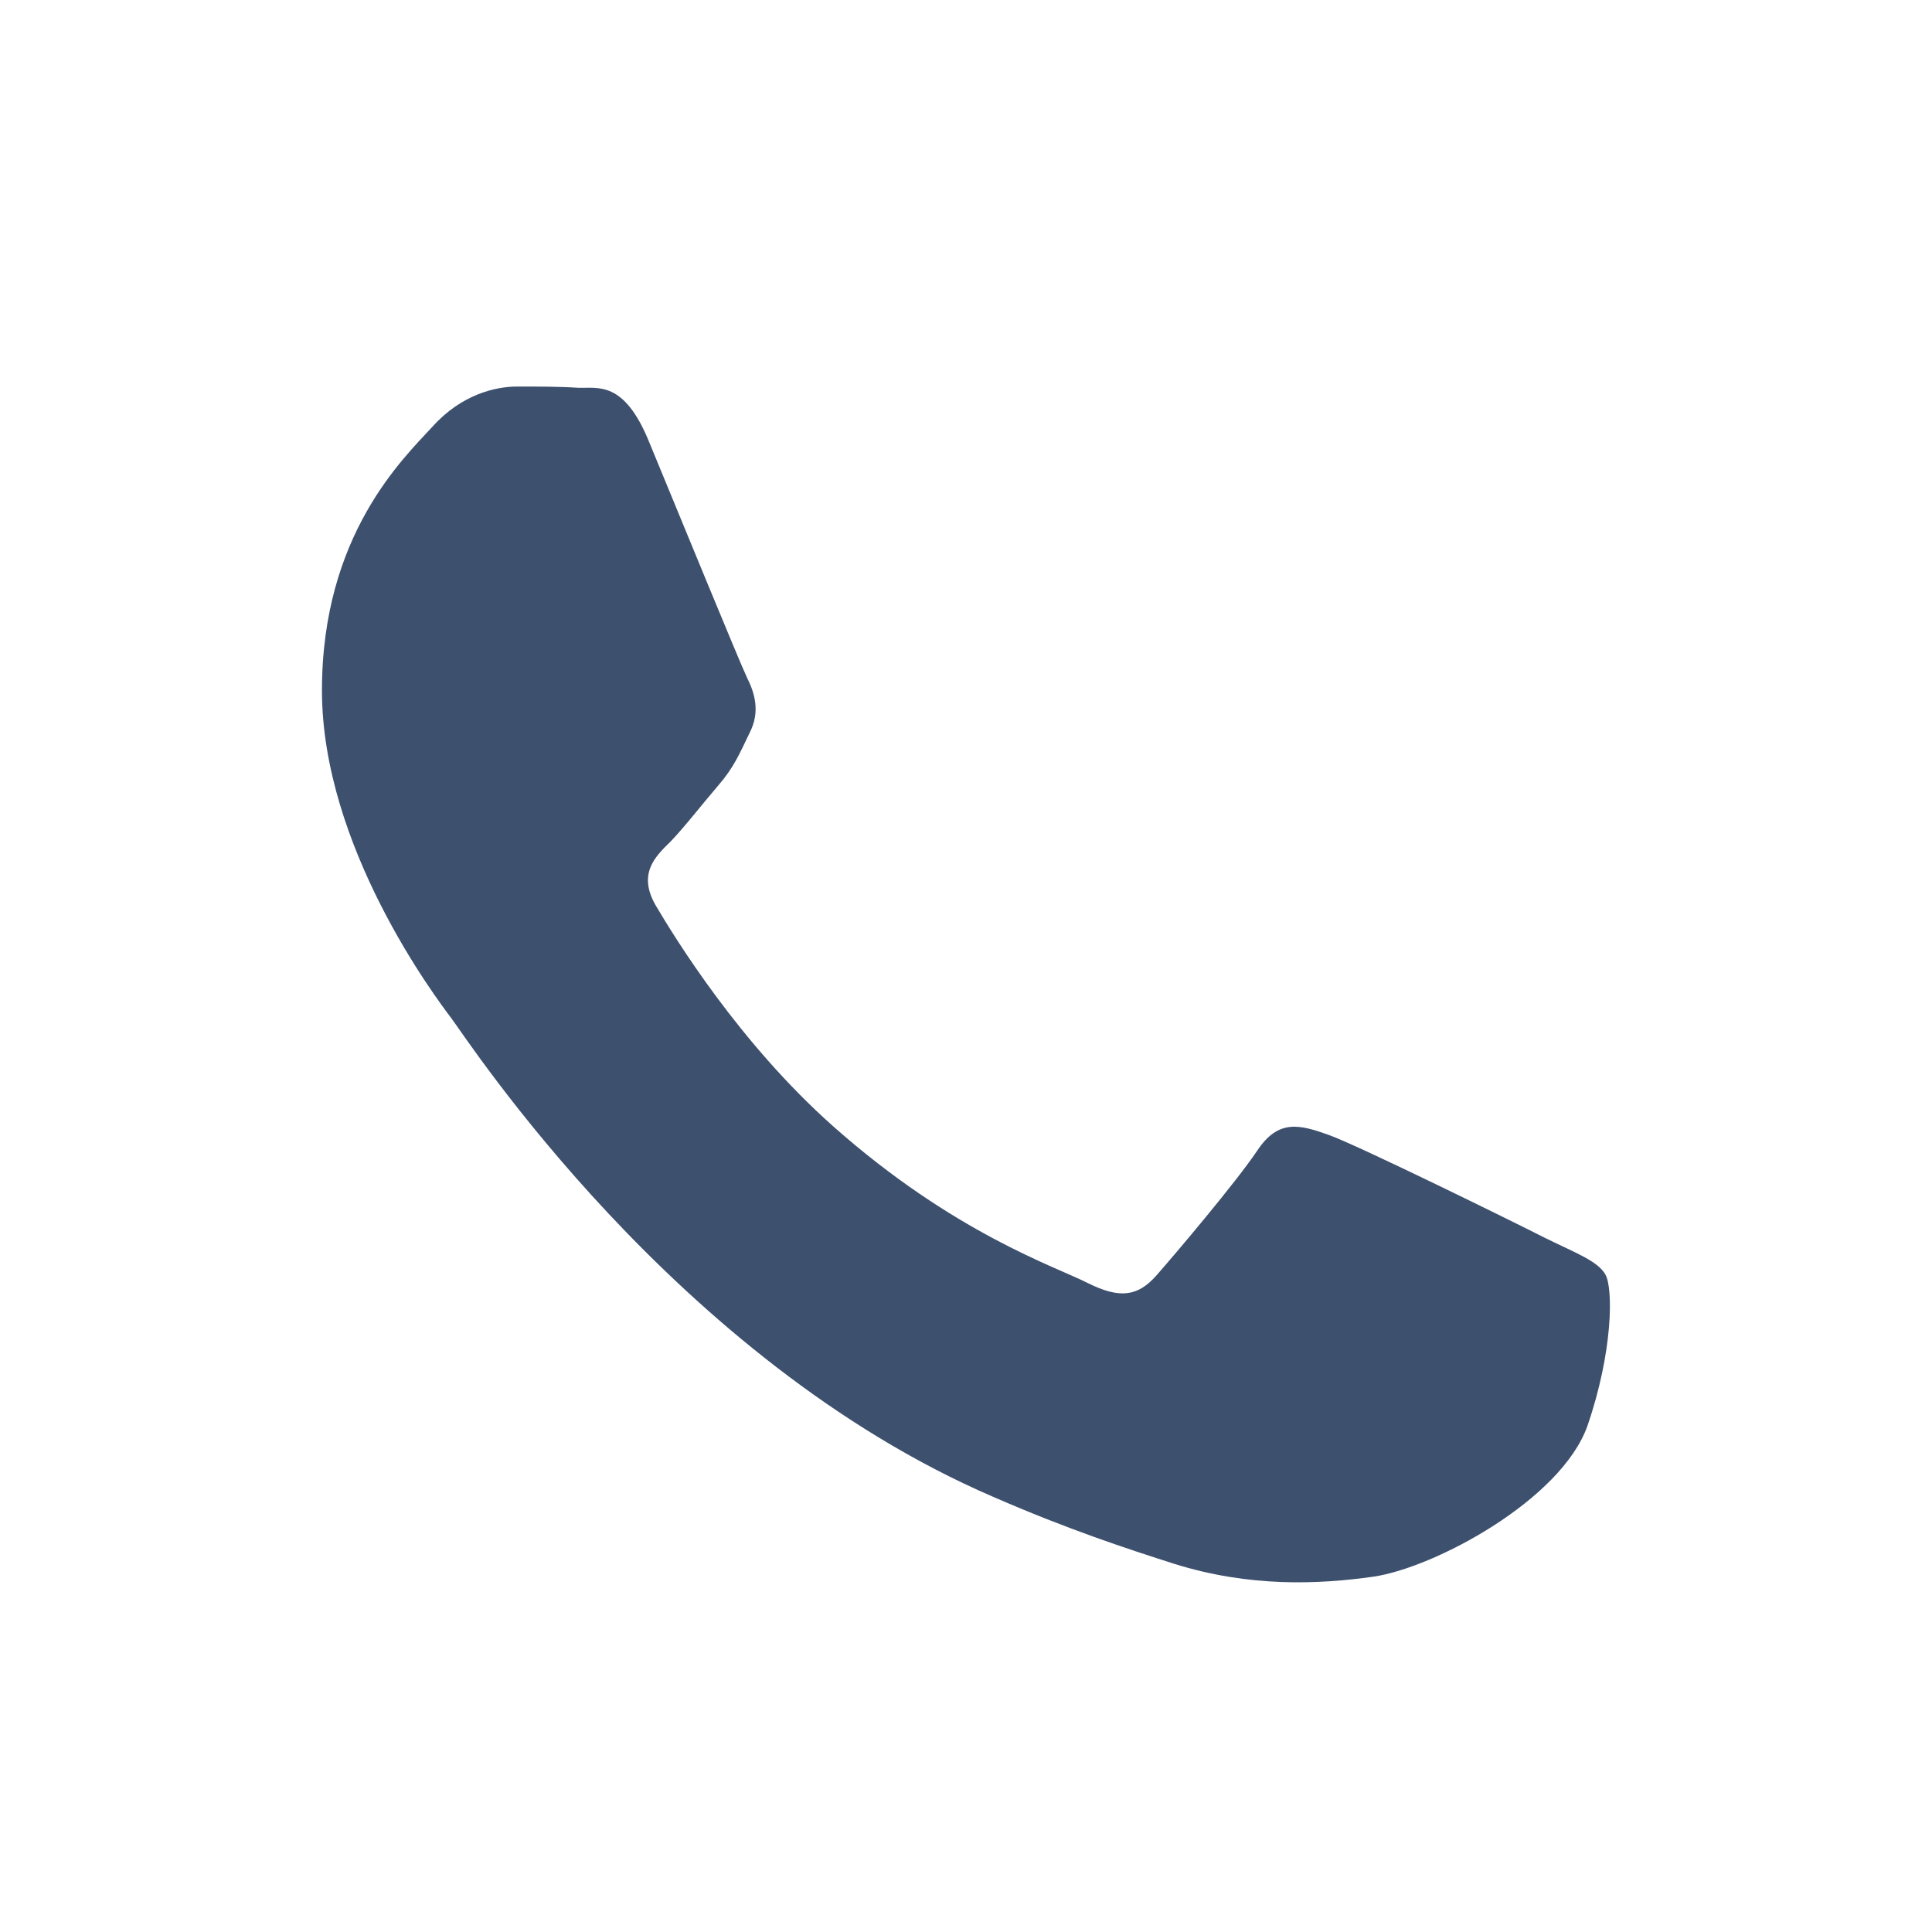 <?xml version="1.0" encoding="UTF-8"?> <svg xmlns="http://www.w3.org/2000/svg" width="28" height="28" viewBox="0 0 28 28" fill="none"> <path fill-rule="evenodd" clip-rule="evenodd" d="M23.267 18.472C23.155 18.276 22.847 18.164 22.39 17.94C21.933 17.707 19.674 16.596 19.254 16.447C18.834 16.298 18.526 16.214 18.218 16.68C17.91 17.138 17.033 18.174 16.762 18.482C16.491 18.79 16.23 18.827 15.763 18.594C15.306 18.36 13.822 17.875 12.067 16.316C10.705 15.103 9.781 13.591 9.51 13.134C9.239 12.676 9.482 12.424 9.715 12.2C9.921 11.986 10.173 11.659 10.406 11.388C10.639 11.118 10.714 10.931 10.863 10.623C11.022 10.315 10.938 10.044 10.826 9.82C10.714 9.587 9.79 7.328 9.407 6.404C9.043 5.508 8.661 5.63 8.381 5.62C8.11 5.602 7.802 5.602 7.494 5.602C7.186 5.602 6.691 5.714 6.271 6.18C5.851 6.638 4.666 7.748 4.666 10.007C4.666 12.266 6.309 14.45 6.542 14.758C6.775 15.066 9.781 19.704 14.391 21.692C15.483 22.168 16.342 22.448 17.014 22.663C18.115 23.008 19.114 22.962 19.907 22.85C20.794 22.719 22.623 21.739 23.006 20.666C23.379 19.583 23.379 18.668 23.267 18.472Z" fill="#3D506E"></path> </svg> 